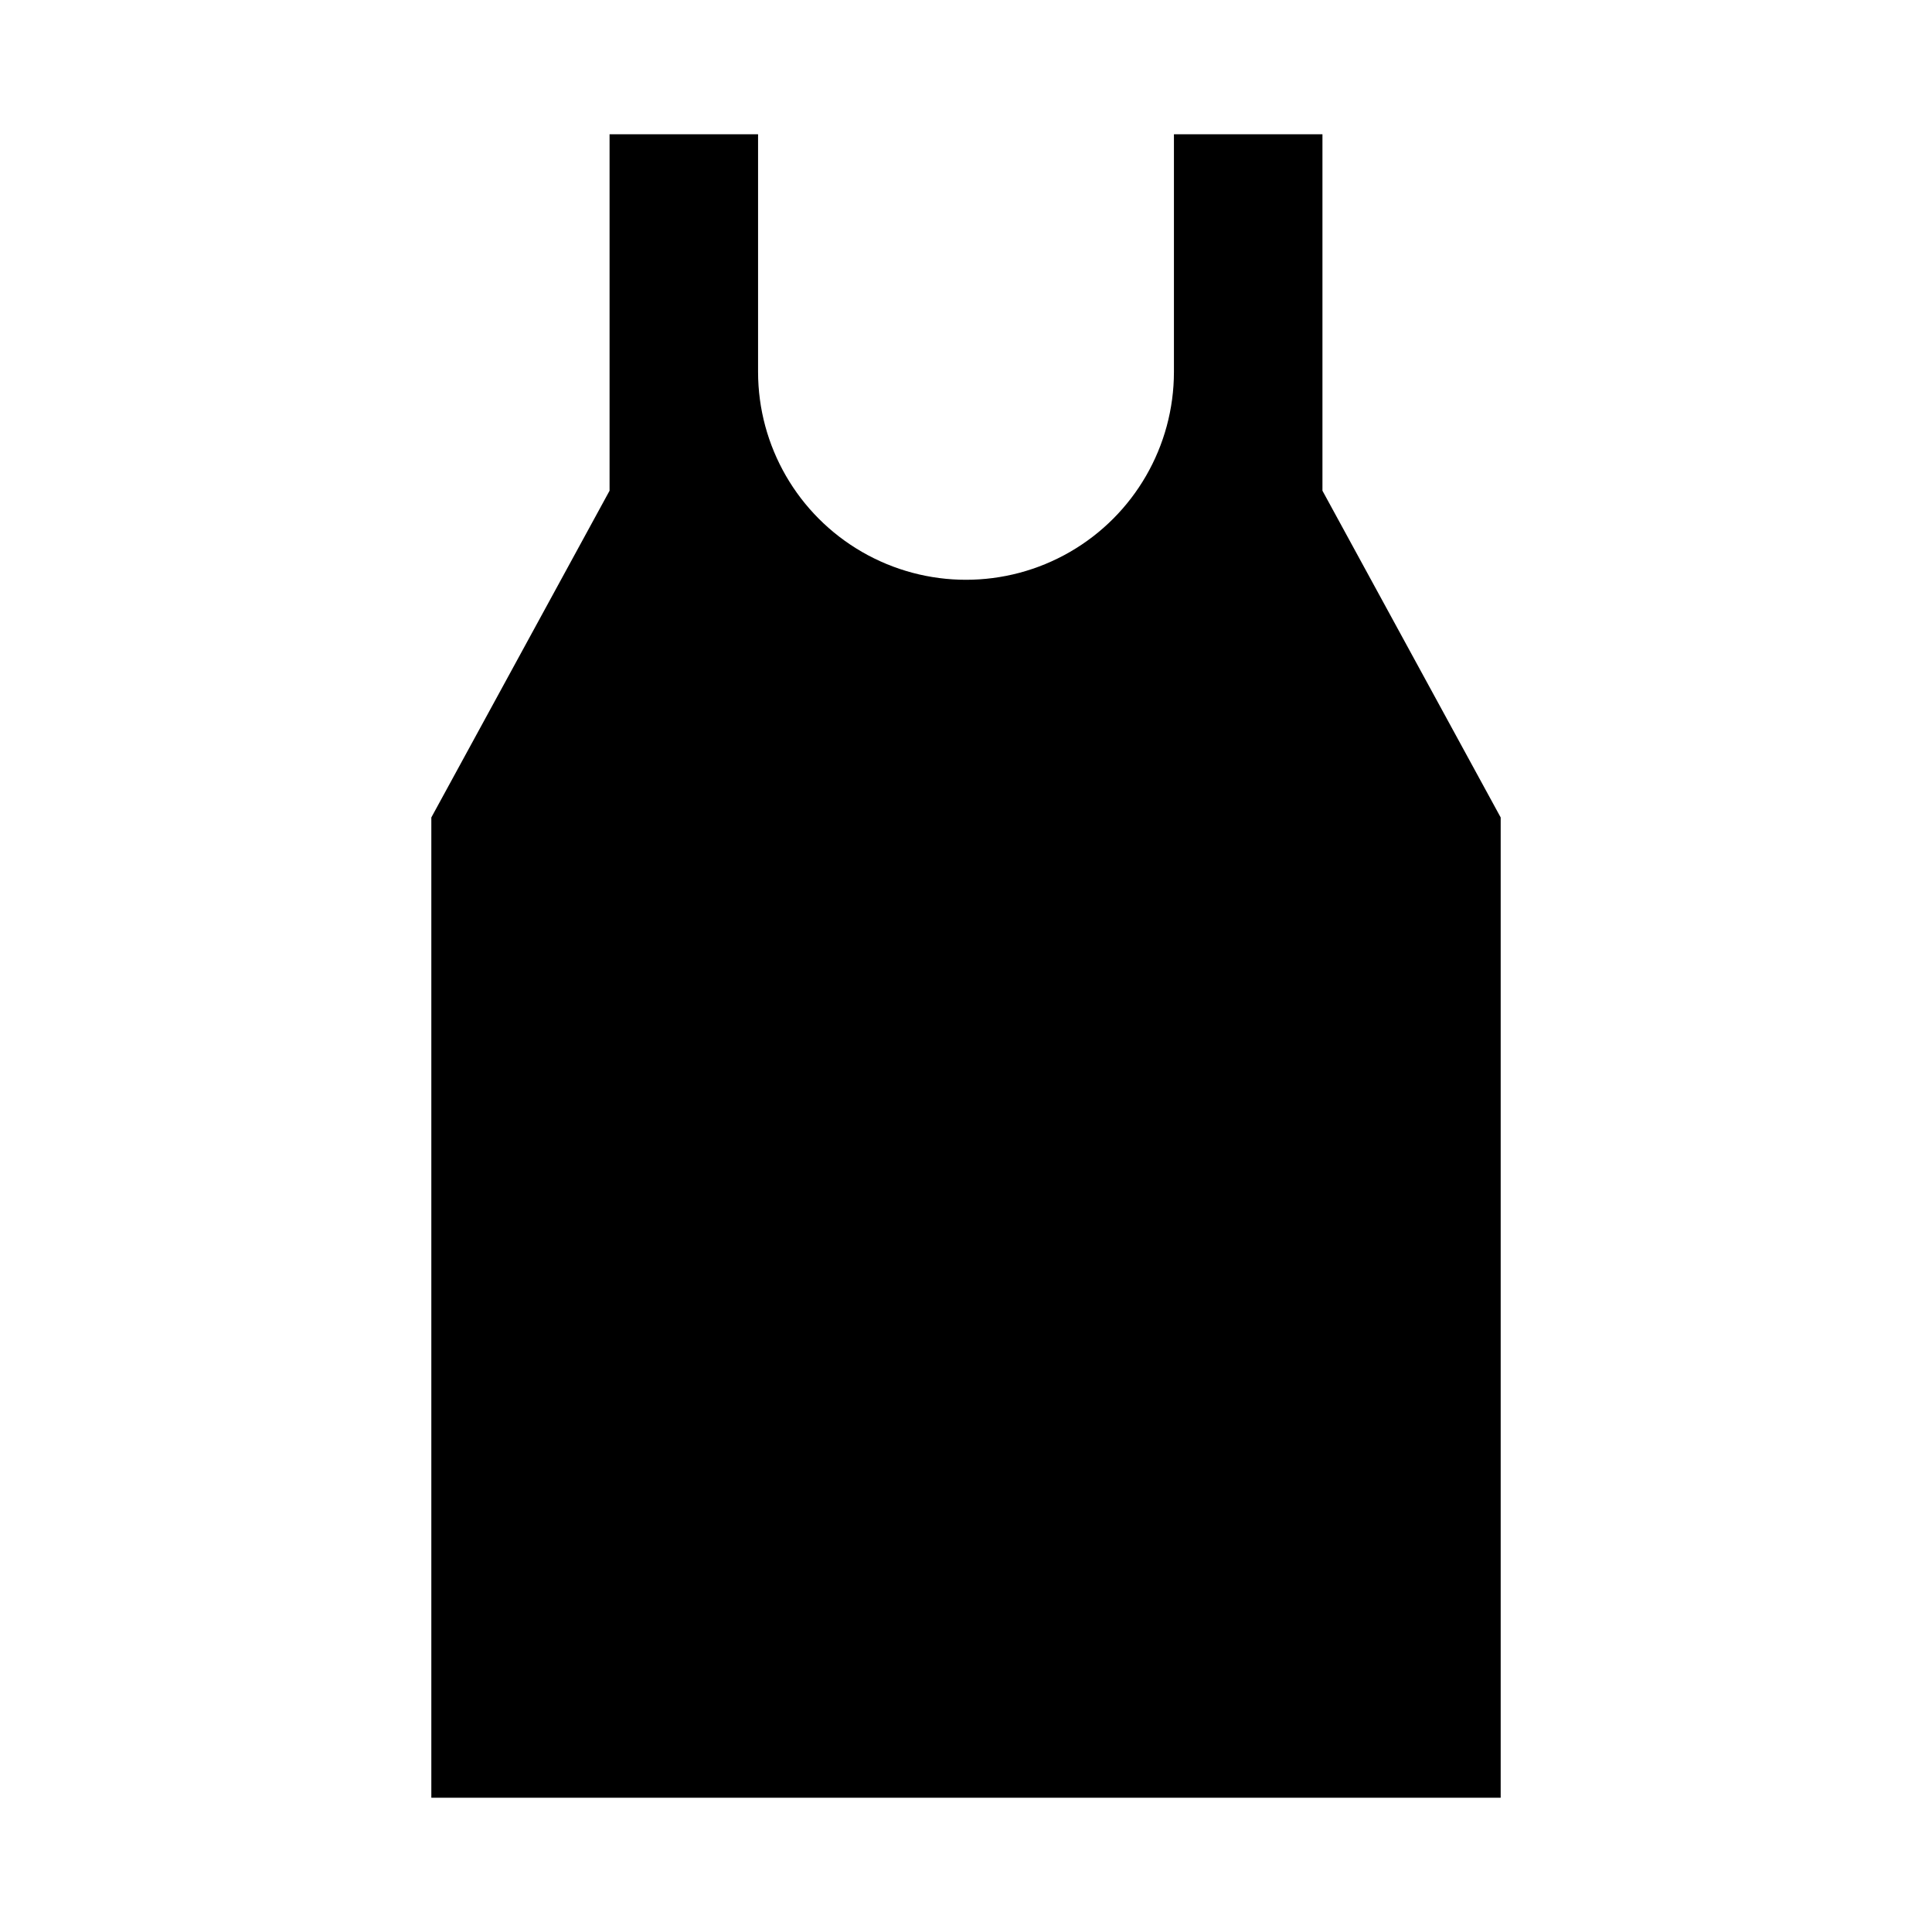 <?xml version="1.0" encoding="UTF-8"?>
<!-- Uploaded to: ICON Repo, www.svgrepo.com, Generator: ICON Repo Mixer Tools -->
<svg fill="#000000" width="800px" height="800px" version="1.1" viewBox="144 144 512 512" xmlns="http://www.w3.org/2000/svg">
 <path d="m305.54 179.58v94.465l-47.234 86.59v259.78h283.39v-259.78l-47.234-86.59v-94.465h-39.359v62.977c-0.004 19.684-10.508 37.871-27.555 47.711-17.047 9.84-38.051 9.84-55.098 0-17.047-9.84-27.551-28.027-27.555-47.711v-62.977z"/>
</svg>